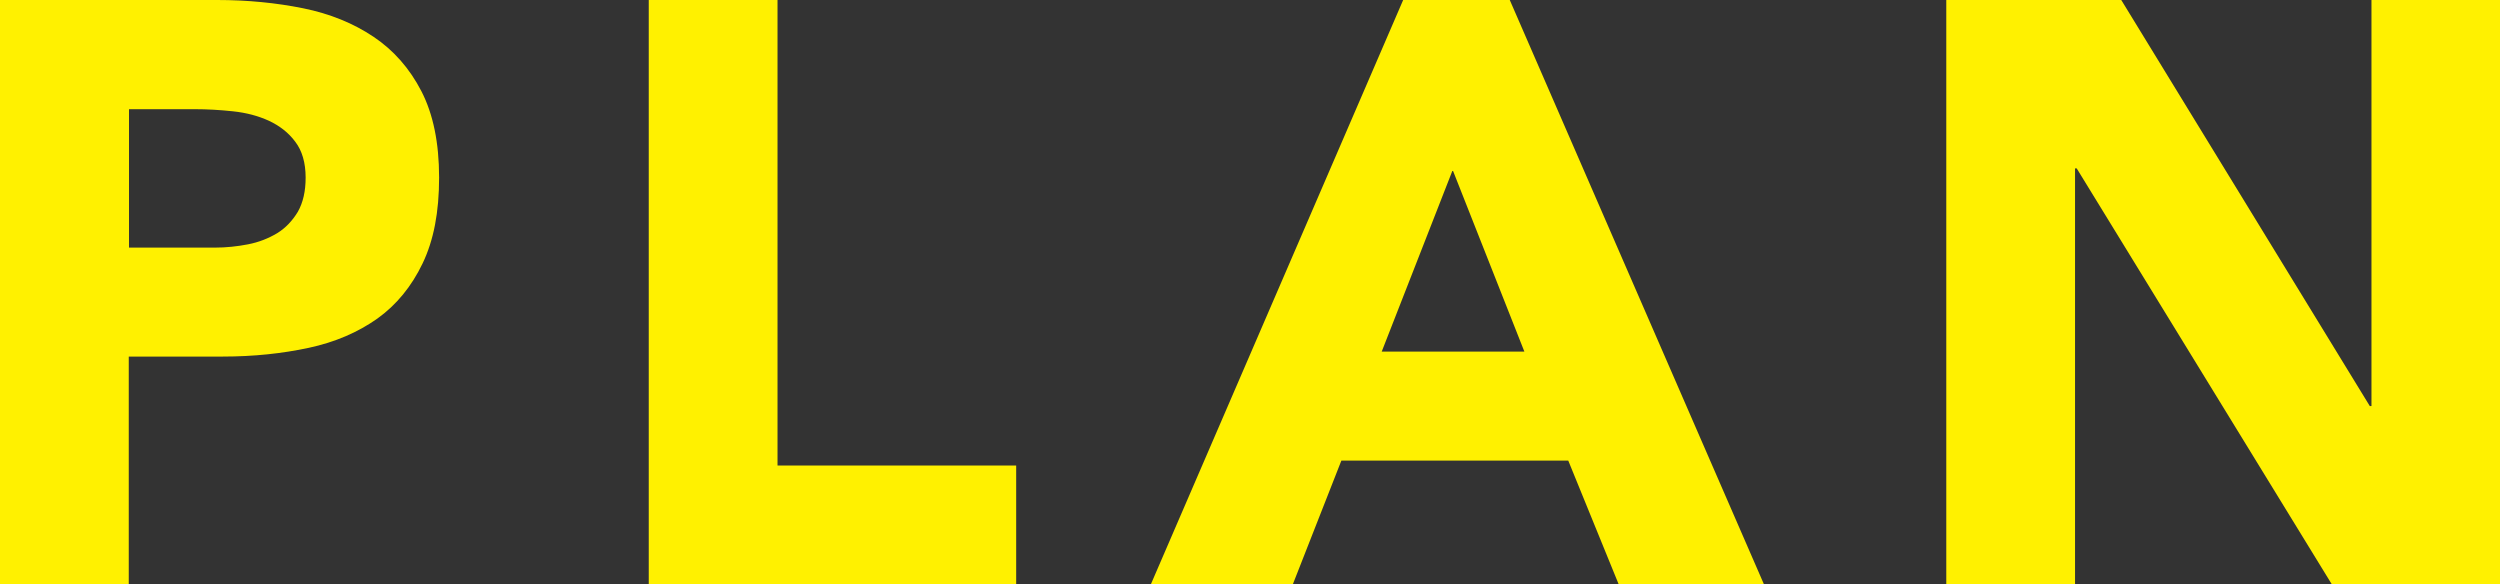 <?xml version="1.0" encoding="UTF-8"?><svg id="_レイヤー_2" xmlns="http://www.w3.org/2000/svg" viewBox="0 0 106.01 24.78"><rect x="0" y="0" width="106.01" height="24.78" fill="#333333" stroke="none"/><g id="_要素"><path d="M0,0h9.21c1.28,0,2.5.12,3.64.35,1.14.23,2.14.64,2.99,1.21.85.57,1.53,1.34,2.03,2.31.5.97.75,2.19.75,3.66s-.23,2.66-.7,3.64c-.47.98-1.11,1.76-1.92,2.34-.82.58-1.79,1-2.91,1.24-1.12.24-2.33.37-3.64.37h-3.99v9.66H0V0ZM5.46,10.5h3.64c.49,0,.96-.05,1.42-.14.46-.09.86-.25,1.23-.47.36-.22.65-.53.88-.91.22-.39.33-.87.33-1.45,0-.63-.15-1.14-.44-1.52-.29-.39-.67-.68-1.12-.89-.46-.21-.96-.34-1.52-.4-.56-.06-1.1-.09-1.61-.09h-2.8v5.88Z" style="fill:#fff100; stroke-width:0px;"/><path d="M27.51,0h5.46v19.74h10.12v5.04h-15.58V0Z" style="fill:#fff100; stroke-width:0px;"/><path d="M59.5,0h4.52l10.78,24.78h-6.16l-2.14-5.25h-9.62l-2.06,5.25h-6.02L59.5,0ZM61.6,7.21l-3.01,7.7h6.05l-3.04-7.7Z" style="fill:#fff100; stroke-width:0px;"/><path d="M82.53,0h7.42l10.54,17.22h.07V0h5.46v24.78h-7.14l-10.82-17.64h-.07v17.64h-5.46V0Z" style="fill:#fff100; stroke-width:0px;"/></g></svg>